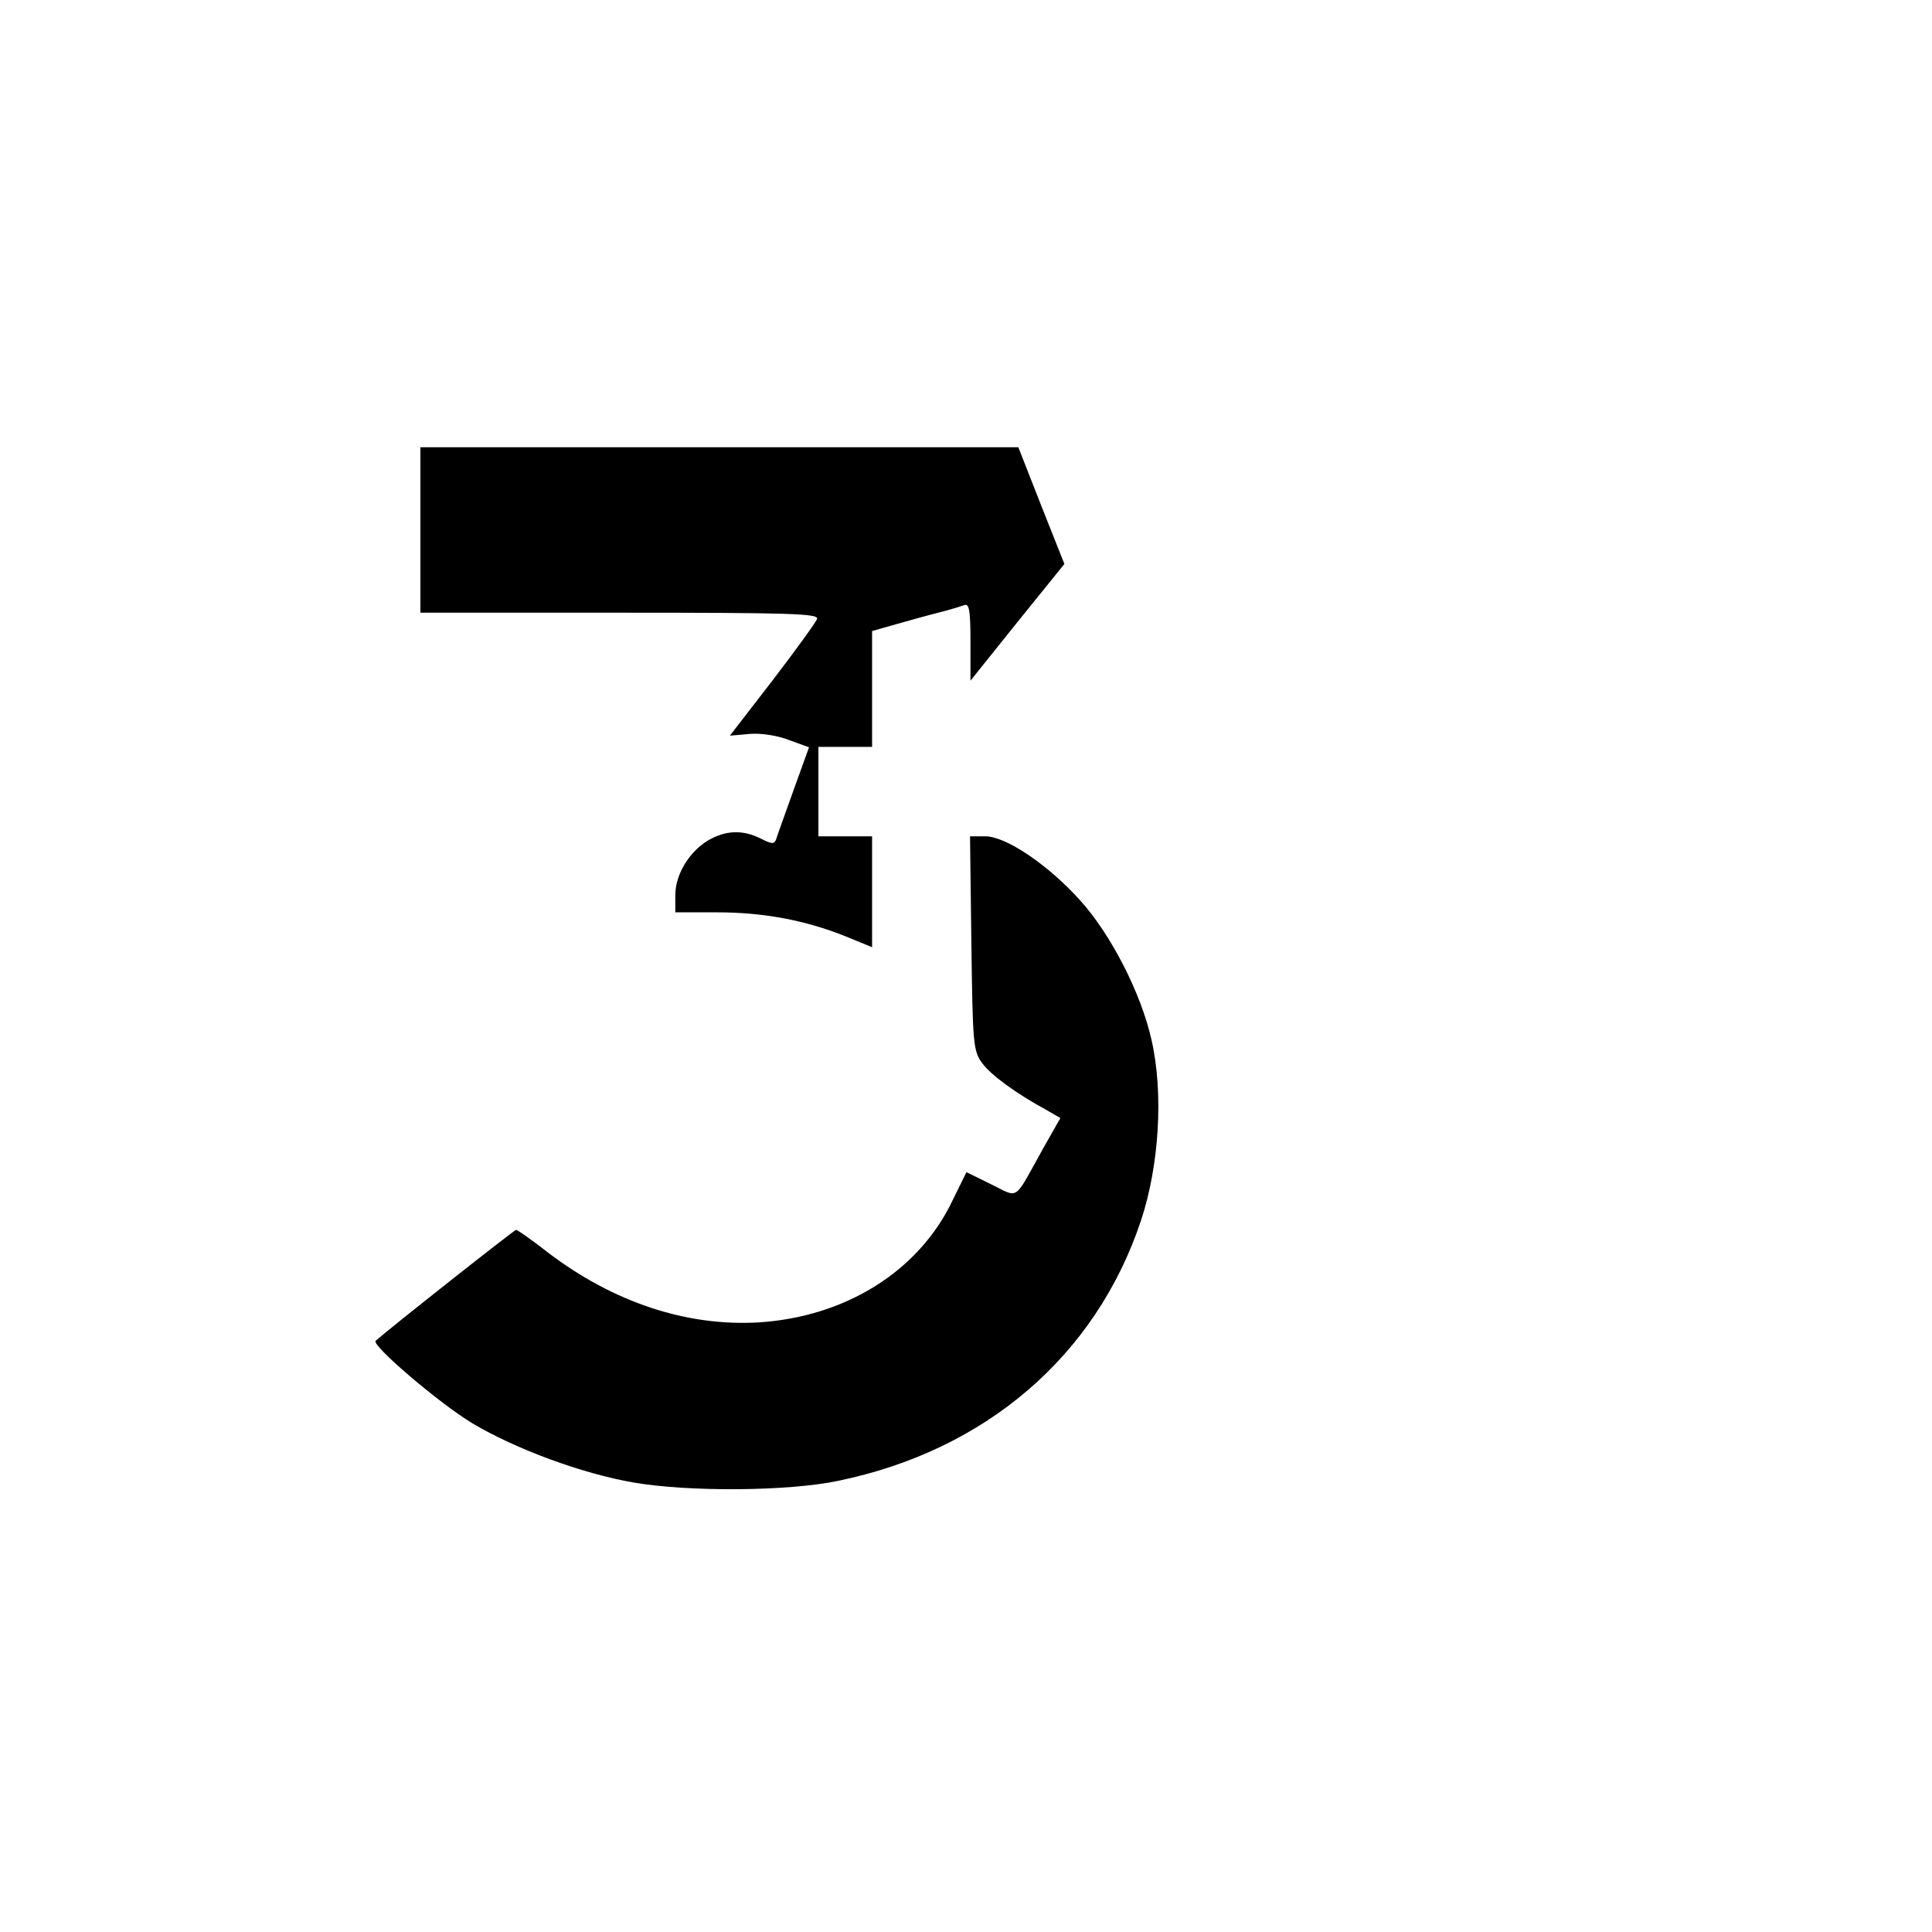 <?xml version="1.0" standalone="no"?>
<!DOCTYPE svg PUBLIC "-//W3C//DTD SVG 20010904//EN"
 "http://www.w3.org/TR/2001/REC-SVG-20010904/DTD/svg10.dtd">
<svg version="1.0" xmlns="http://www.w3.org/2000/svg"
 width="432pt" height="432pt" viewBox="0 0 432 432"
 preserveAspectRatio="xMidYMid meet">
<g transform="translate(0,432) scale(0.1,-0.1)"
fill="#000000" stroke="none">
<path d="M940 3135 l0 -185 446 0 c385 0 445 -2 441 -14 -3 -8 -48 -70 -100
-138 l-95 -123 45 4 c26 2 63 -4 88 -14 l44 -16 -35 -97 c-19 -53 -37 -103
-39 -110 -4 -10 -11 -9 -34 3 -40 20 -79 19 -119 -5 -42 -26 -72 -76 -72 -122
l0 -38 93 0 c105 0 198 -18 286 -53 l61 -25 0 124 0 124 -60 0 -60 0 0 100 0
100 60 0 60 0 0 129 0 130 53 15 c28 8 71 20 95 26 24 6 50 14 58 17 11 4 14
-10 14 -82 l0 -87 105 131 105 130 -52 131 -51 130 -669 0 -668 0 0 -185z"/>
<path d="M2172 2211 c3 -224 4 -241 24 -268 19 -26 74 -67 144 -105 l31 -18
-38 -67 c-68 -122 -53 -112 -117 -81 l-55 27 -31 -63 c-75 -158 -239 -261
-435 -273 -160 -9 -323 45 -468 155 -37 29 -70 52 -73 52 -4 0 -280 -218 -314
-248 -11 -9 142 -140 217 -185 96 -57 244 -112 360 -132 122 -21 345 -20 458
4 329 68 575 279 676 581 41 123 51 285 24 404 -23 104 -91 237 -160 313 -72
80 -166 143 -212 143 l-34 0 3 -239z"/>
</g>
</svg>
